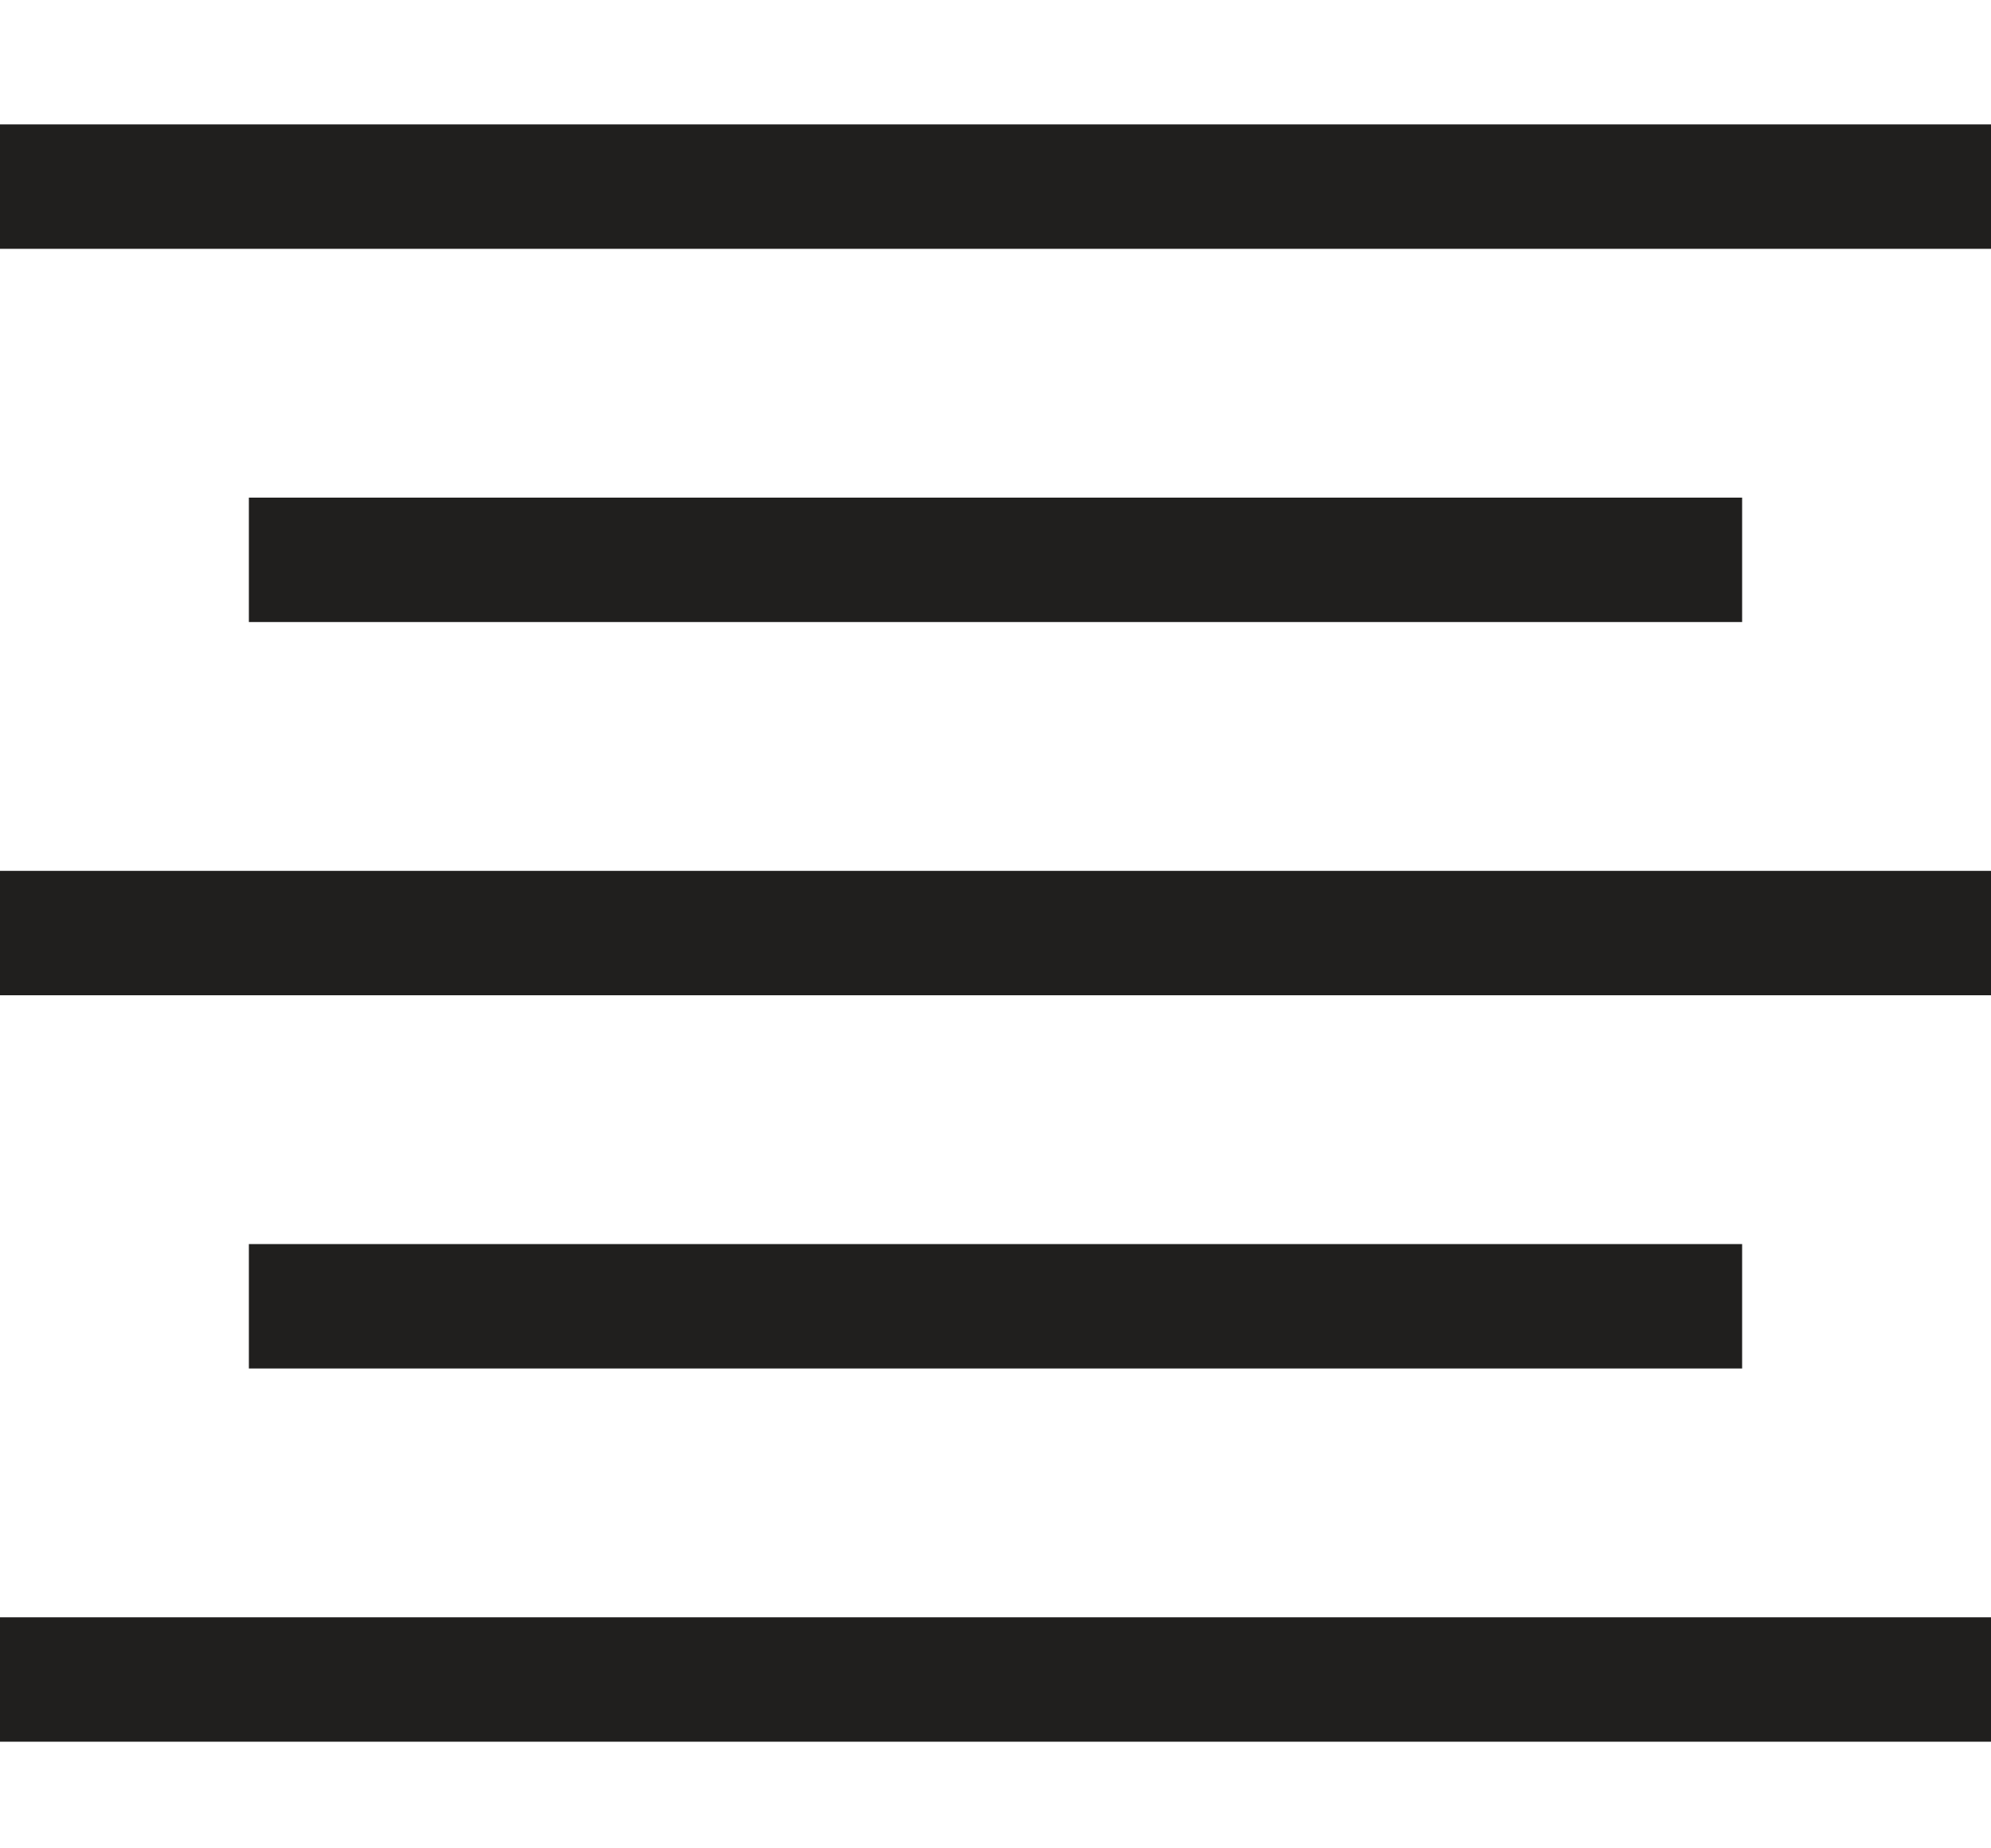 <svg width="14" height="13" viewBox="0 0 14 13" fill="none" xmlns="http://www.w3.org/2000/svg">
<path d="M0 0.875H14V1.75H0V0.875ZM1.75 3.5H12.25V4.375H1.75V3.5ZM1.75 8.75H12.25V9.625H1.75V8.75ZM0 12.25V11.375H14V12.25H0ZM0 7V6.125H14V7H0Z" fill="#201F1E"/>
</svg>
